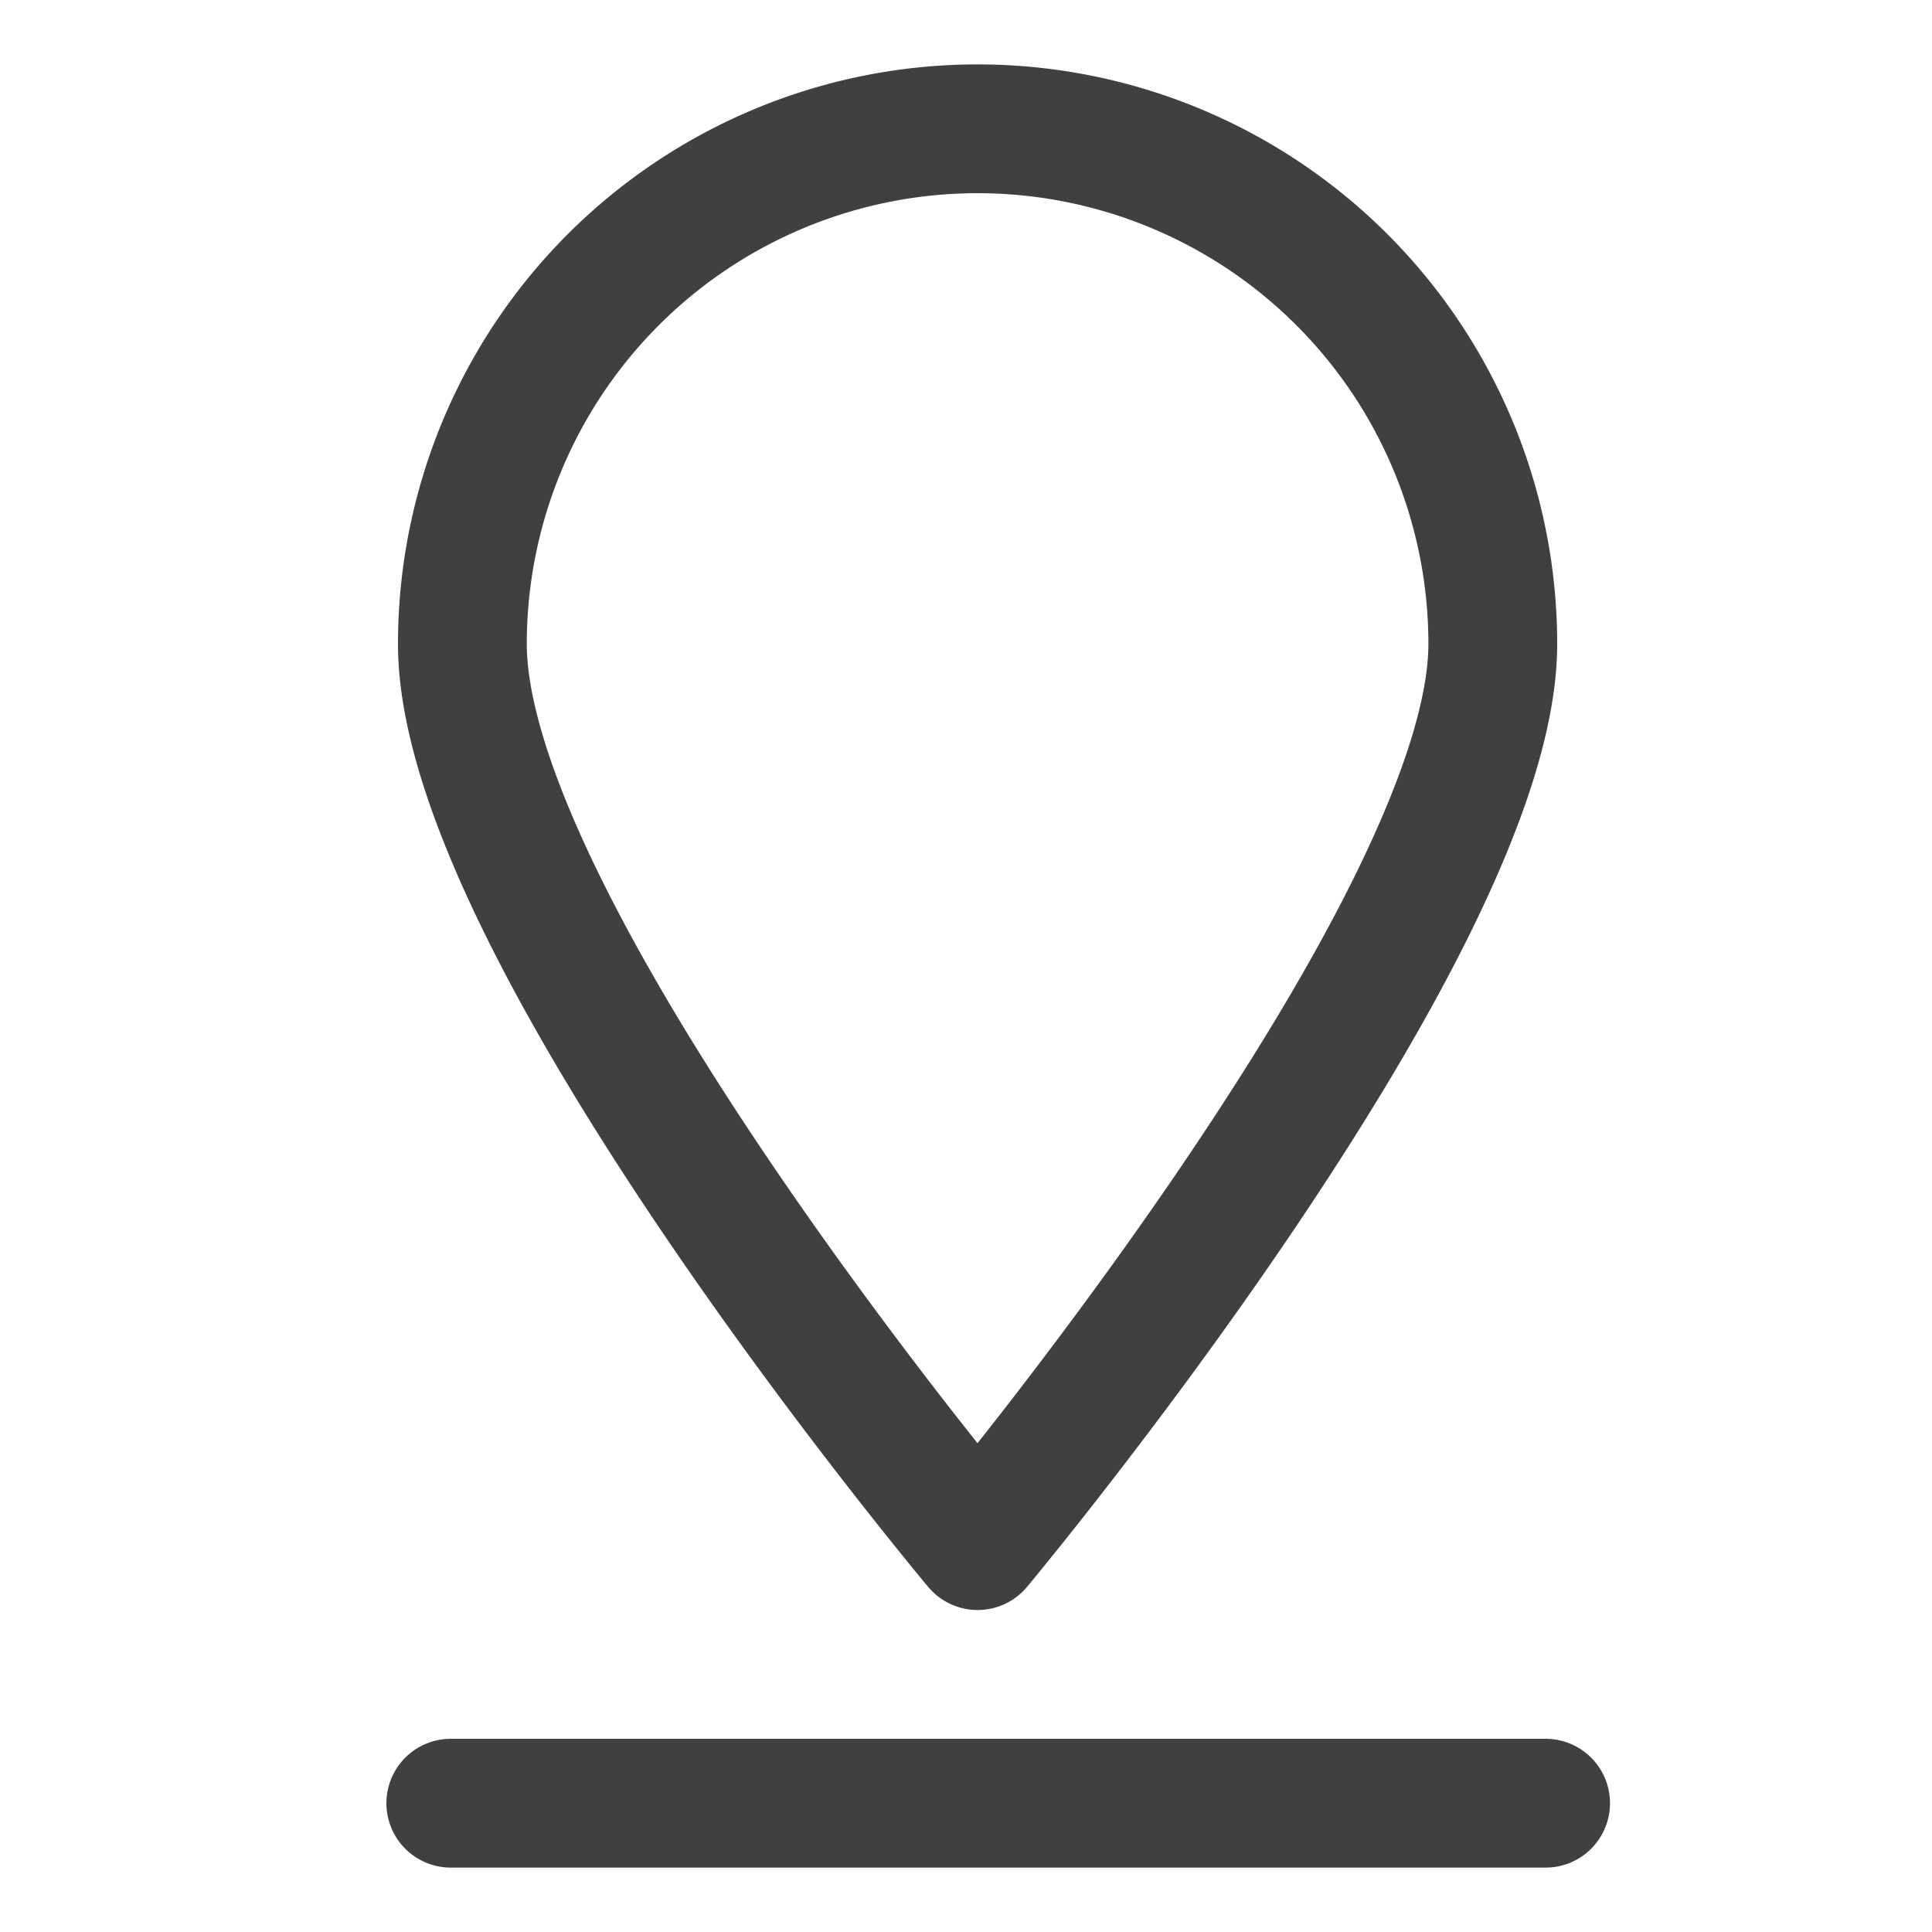 <svg xmlns="http://www.w3.org/2000/svg" viewBox="0 0 30 30"><g data-name="レイヤー 1" fill="none"><path d="M0 0h30v30H0z"/><path d="M7 28h17m-.82-18c0 4.42-8 14-8 14s-8-9.54-8-14a8 8 0 0116 0z" stroke="#404040" stroke-linecap="round" stroke-linejoin="round" stroke-width="2"/></g></svg>